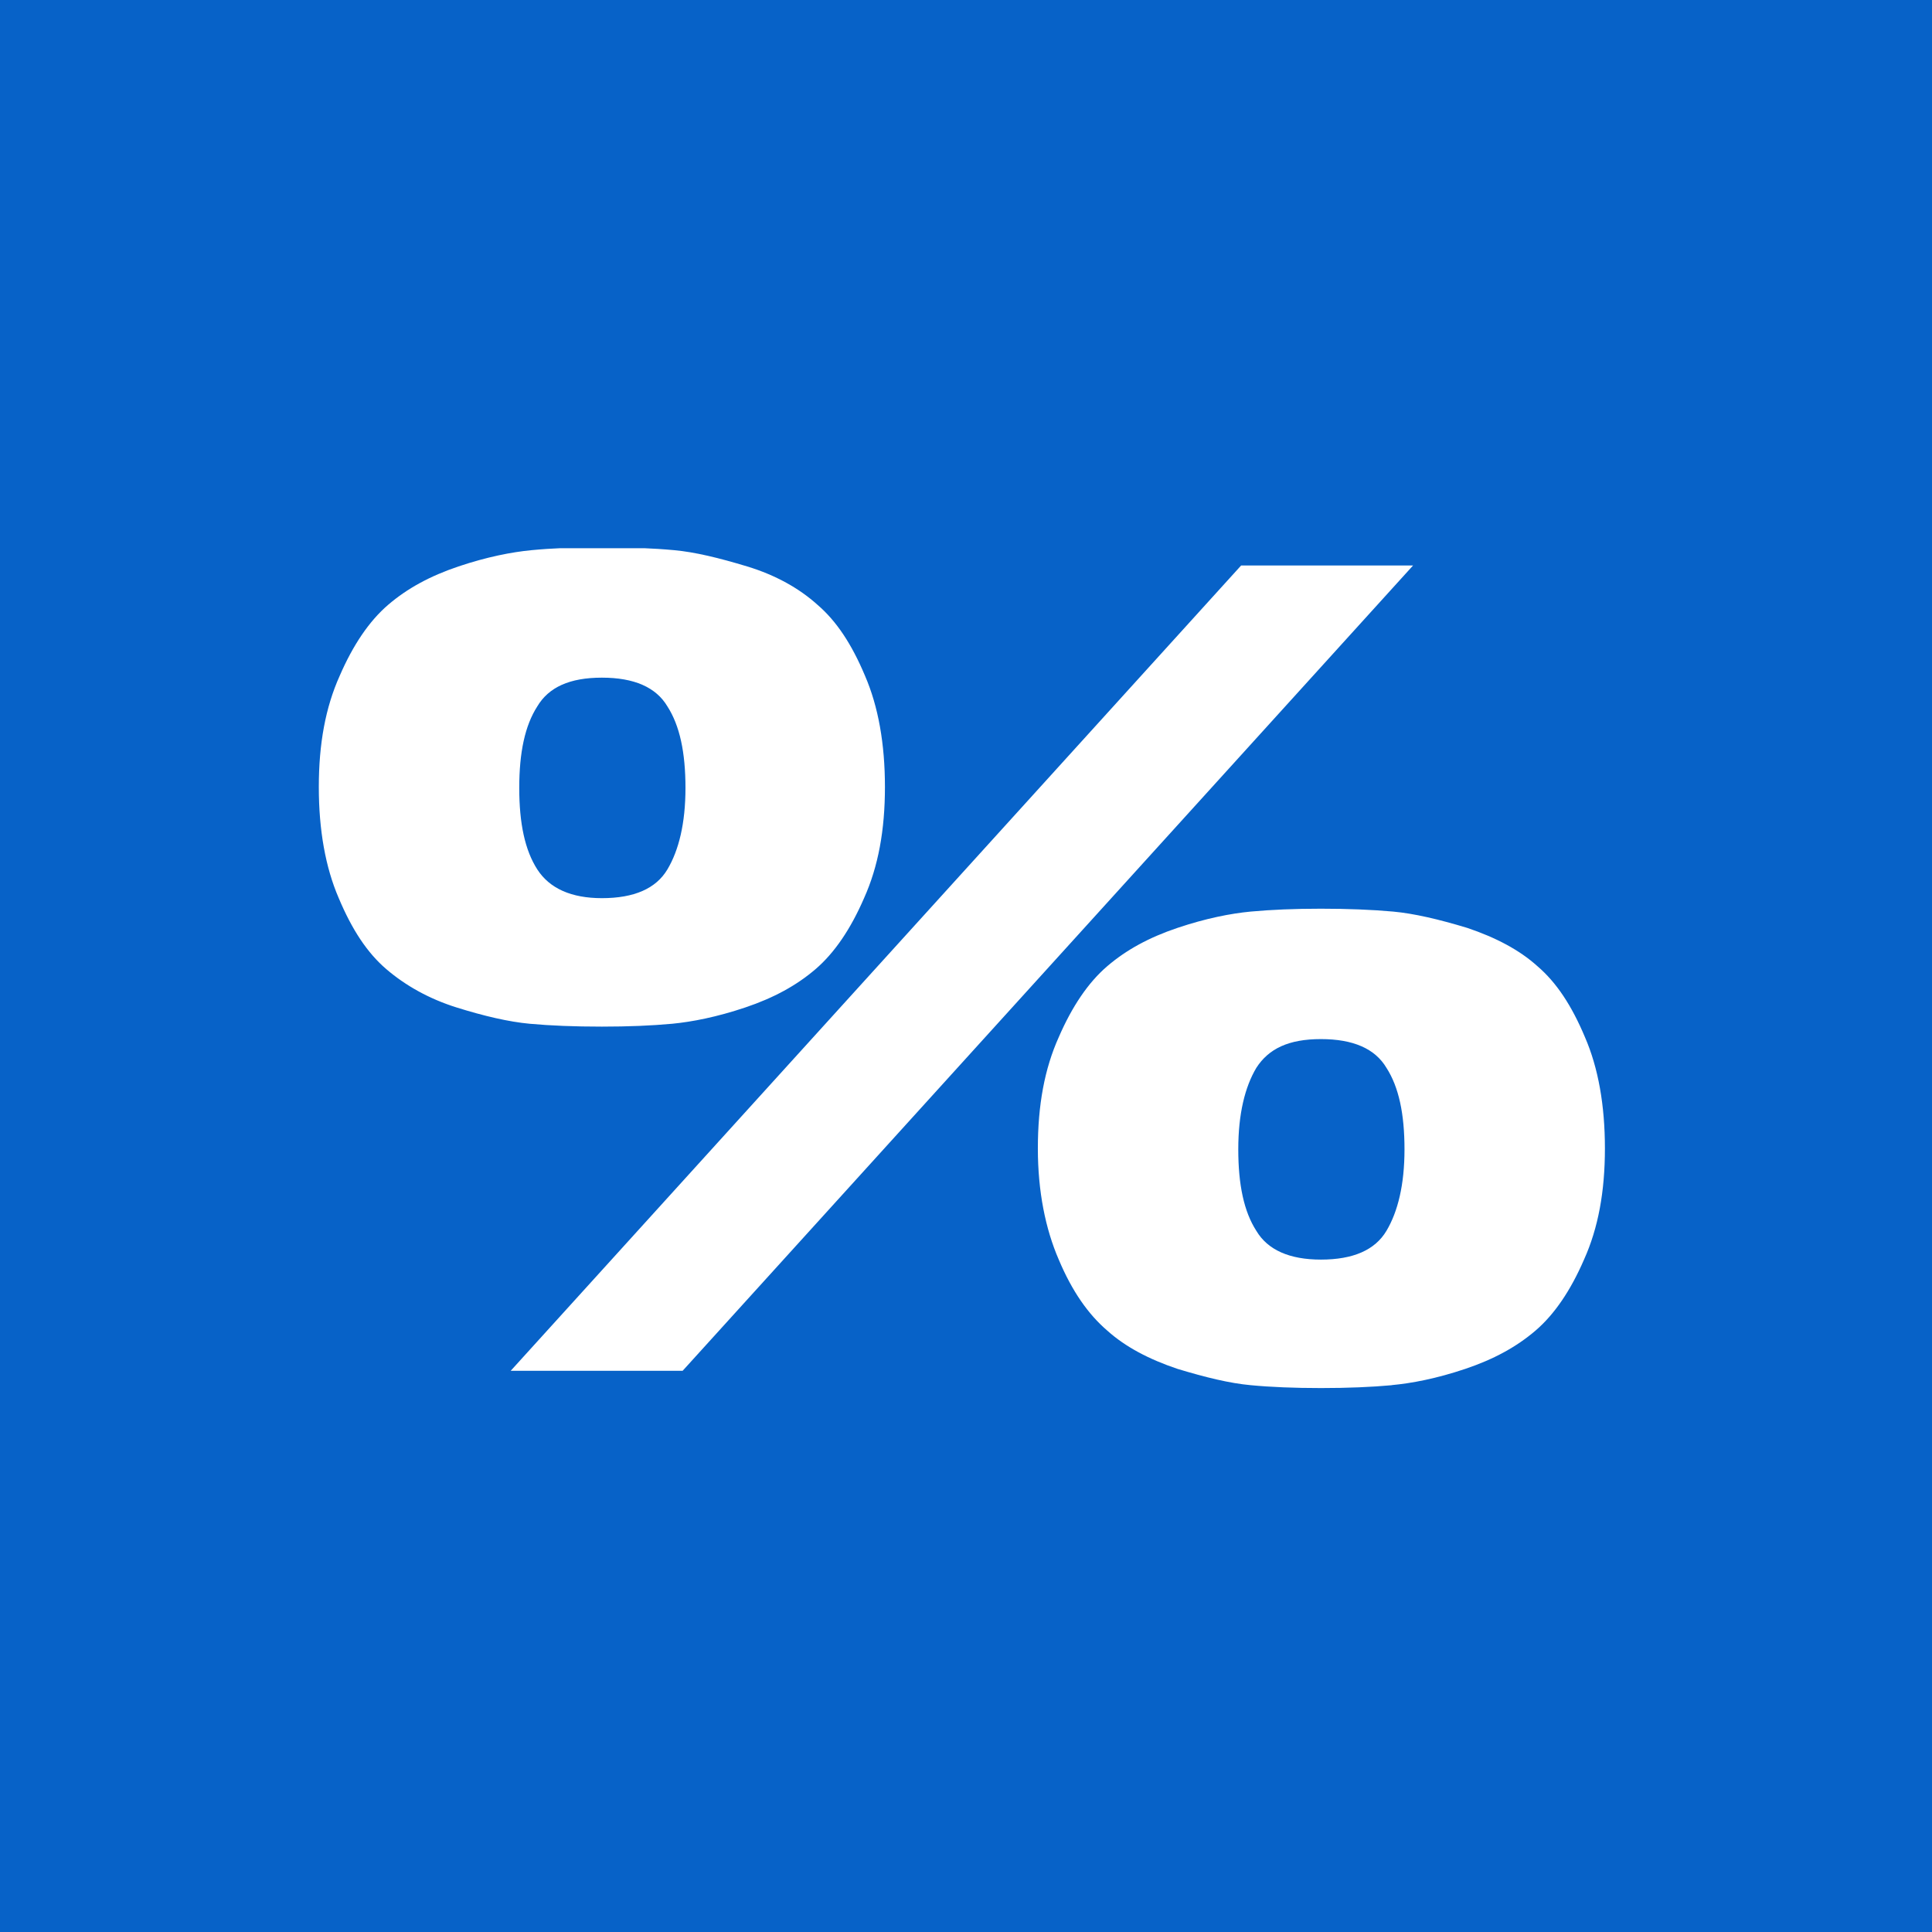 <?xml version="1.0" encoding="UTF-8"?> <svg xmlns="http://www.w3.org/2000/svg" width="114" height="114" viewBox="0 0 114 114" fill="none"><rect width="114" height="114" fill="#0762C8"></rect><g clip-path="url(#clip0_120_629)"><path d="M35.515 60.577C33.889 60.577 32.488 60.521 31.255 60.408C30.022 60.294 28.565 59.955 26.939 59.446C25.314 58.937 23.913 58.145 22.792 57.183C21.671 56.222 20.774 54.864 19.989 52.997C19.205 51.187 18.812 48.981 18.812 46.435C18.812 43.89 19.205 41.74 20.046 39.873C20.83 38.063 21.783 36.649 22.904 35.687C24.025 34.725 25.37 33.99 27.051 33.424C28.733 32.859 30.19 32.576 31.367 32.463C32.544 32.349 33.945 32.293 35.515 32.293C37.084 32.293 38.541 32.349 39.774 32.463C41.007 32.576 42.408 32.915 44.09 33.424C45.771 33.934 47.172 34.725 48.237 35.687C49.358 36.649 50.255 38.006 51.04 39.873C51.824 41.683 52.217 43.89 52.217 46.435C52.217 48.981 51.824 51.13 50.984 52.997C50.199 54.807 49.246 56.222 48.125 57.183C47.004 58.145 45.659 58.88 43.978 59.446C42.296 60.012 40.839 60.294 39.662 60.408C38.429 60.521 37.084 60.577 35.515 60.577ZM83.379 33.368L40.279 80.886H30.134L73.234 33.368H83.379ZM35.515 52.997C37.42 52.997 38.709 52.431 39.382 51.3C40.054 50.169 40.447 48.585 40.447 46.492C40.447 44.399 40.11 42.815 39.382 41.683C38.709 40.552 37.42 39.986 35.515 39.986C33.609 39.986 32.376 40.552 31.703 41.683C30.975 42.815 30.639 44.399 30.639 46.492C30.639 48.585 30.975 50.169 31.703 51.3C32.432 52.431 33.721 52.997 35.515 52.997ZM82.146 81.734C80.913 81.847 79.512 81.904 77.942 81.904C76.373 81.904 74.972 81.847 73.795 81.734C72.562 81.621 71.161 81.281 69.479 80.772C67.798 80.207 66.397 79.471 65.332 78.51C64.211 77.548 63.258 76.19 62.473 74.324C61.689 72.513 61.24 70.307 61.24 67.762C61.24 65.216 61.633 63.066 62.473 61.2C63.258 59.389 64.211 57.975 65.332 57.014C66.453 56.052 67.798 55.316 69.479 54.751C71.161 54.185 72.618 53.902 73.795 53.789C75.028 53.676 76.373 53.619 77.942 53.619C79.512 53.619 80.969 53.676 82.202 53.789C83.435 53.902 84.892 54.242 86.574 54.751C88.255 55.316 89.656 56.052 90.721 57.014C91.842 57.975 92.739 59.333 93.523 61.2C94.308 63.01 94.7 65.216 94.7 67.762C94.7 70.307 94.308 72.457 93.467 74.324C92.683 76.134 91.73 77.548 90.609 78.51C89.488 79.471 88.143 80.207 86.462 80.772C84.78 81.338 83.323 81.621 82.09 81.734H82.146ZM77.942 74.324C79.848 74.324 81.137 73.758 81.81 72.626C82.482 71.495 82.874 69.911 82.874 67.818C82.874 65.725 82.538 64.141 81.81 63.01C81.137 61.878 79.848 61.313 77.942 61.313C76.037 61.313 74.86 61.878 74.131 63.01C73.459 64.141 73.066 65.725 73.066 67.818C73.066 69.911 73.403 71.495 74.131 72.626C74.804 73.758 76.093 74.324 77.942 74.324Z" fill="white"></path></g><defs><clipPath id="clip0_120_629"><rect width="76" height="49.554" fill="white" transform="translate(18.758 32.35)"></rect></clipPath></defs></svg> 